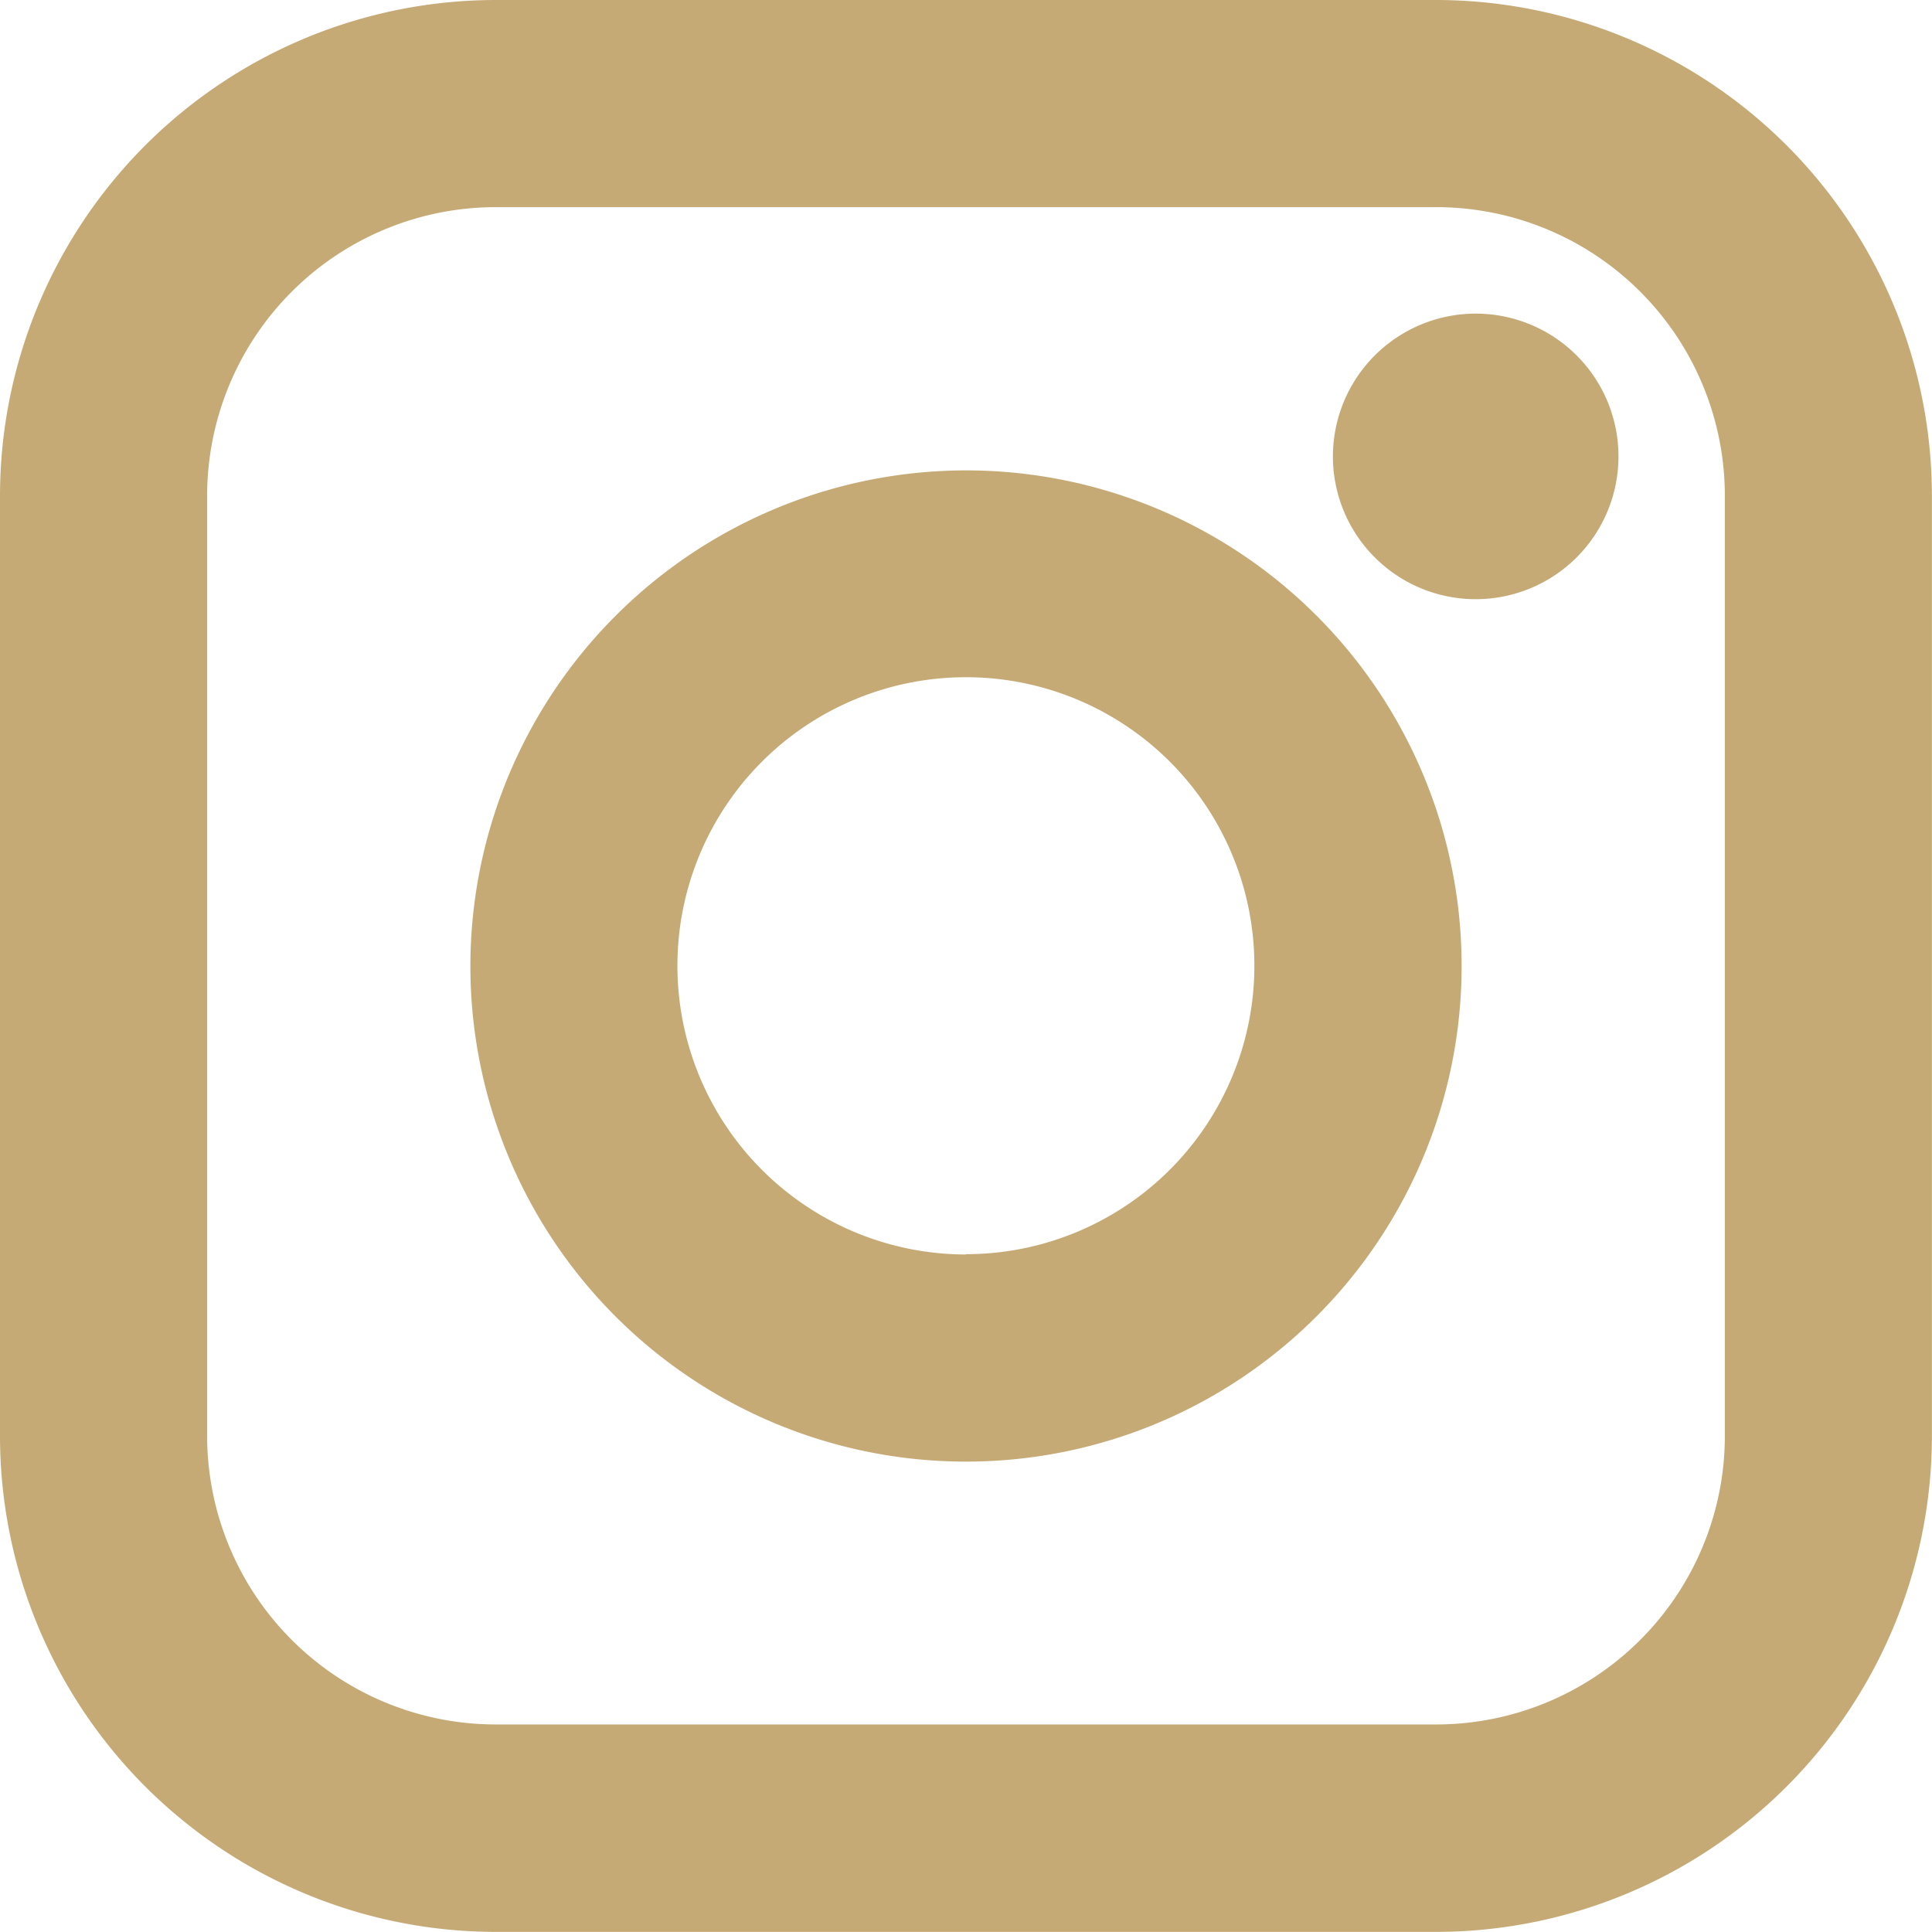 <svg xmlns="http://www.w3.org/2000/svg" width="19.214" height="19.214" viewBox="0 0 19.214 19.214">
  <g id="instaSo" transform="translate(0 0.25)">
    <g id="Group_23146" data-name="Group 23146" transform="translate(0 -0.25)">
      <g id="Group_23145" data-name="Group 23145">
        <path id="Path_605" data-name="Path 605" d="M14.04,0H4.683A4.693,4.693,0,0,0,0,4.678v9.357a4.693,4.693,0,0,0,4.678,4.678H14.04a4.693,4.693,0,0,0,4.678-4.678V4.678A4.693,4.693,0,0,0,14.04,0Zm3.119,14.036a3.122,3.122,0,0,1-3.119,3.119H4.683a3.123,3.123,0,0,1-3.119-3.119V4.678A3.123,3.123,0,0,1,4.683,1.56H14.04a3.122,3.122,0,0,1,3.119,3.119Z" transform="translate(0.245 0.25)" fill="#C6AA76"/>
        <path id="Path_605_-_Outline" data-name="Path 605 - Outline" d="M4.683-.25H14.04a4.934,4.934,0,0,1,4.928,4.928v9.357a4.934,4.934,0,0,1-4.928,4.928H4.683A4.934,4.934,0,0,1-.245,14.036V4.678A4.934,4.934,0,0,1,4.683-.25ZM14.04,18.464a4.433,4.433,0,0,0,4.428-4.428V4.678A4.433,4.433,0,0,0,14.04.25H4.683A4.433,4.433,0,0,0,.255,4.678v9.357a4.433,4.433,0,0,0,4.428,4.428ZM4.683,1.31H14.04a3.373,3.373,0,0,1,3.369,3.369v9.357A3.373,3.373,0,0,1,14.04,17.4H4.683a3.373,3.373,0,0,1-3.369-3.369V4.678A3.373,3.373,0,0,1,4.683,1.31ZM14.04,16.9a2.872,2.872,0,0,0,2.869-2.869V4.678A2.872,2.872,0,0,0,14.04,1.81H4.683A2.872,2.872,0,0,0,1.815,4.678v9.357A2.872,2.872,0,0,0,4.683,16.9Z" transform="translate(0.245 0.25)" fill="#C6AA76"/>
      </g>
    </g>
    <g id="Group_23148" data-name="Group 23148" transform="translate(13.256 2.869)">
      <g id="Group_23147" data-name="Group 23147">
        <circle id="Ellipse_172" data-name="Ellipse 172" cx="1.17" cy="1.17" r="1.17" transform="translate(0.25 0.25)" fill="#C6AA76"/>
        <path id="Ellipse_172_-_Outline" data-name="Ellipse 172 - Outline" d="M1.17-.25A1.42,1.42,0,1,1-.25,1.17,1.421,1.421,0,0,1,1.17-.25Zm0,2.339a.92.92,0,1,0-.92-.92A.921.921,0,0,0,1.17,2.089Z" transform="translate(0.25 0.25)" fill="#C6AA76"/>
      </g>
    </g>
    <g id="Group_23150" data-name="Group 23150" transform="translate(4.678 4.428)">
      <g id="Group_23149" data-name="Group 23149">
        <path id="Path_606" data-name="Path 606" d="M107.083,102.4a4.679,4.679,0,1,0,4.678,4.678A4.678,4.678,0,0,0,107.083,102.4Zm0,7.8a3.119,3.119,0,1,1,3.119-3.119A3.119,3.119,0,0,1,107.083,110.2Z" transform="translate(-102.155 -102.15)" fill="#C6AA76"/>
        <path id="Path_606_-_Outline" data-name="Path 606 - Outline" d="M107.083,102.15a4.929,4.929,0,1,1-4.928,4.928A4.934,4.934,0,0,1,107.083,102.15Zm0,9.357a4.429,4.429,0,1,0-4.428-4.429A4.434,4.434,0,0,0,107.083,111.507Zm0-7.8a3.369,3.369,0,1,1-3.369,3.369A3.373,3.373,0,0,1,107.083,103.71Zm0,6.238a2.869,2.869,0,1,0-2.869-2.869A2.872,2.872,0,0,0,107.083,109.948Z" transform="translate(-102.155 -102.15)" fill="#C6AA76"/>
      </g>
    </g>
  </g>
</svg>

